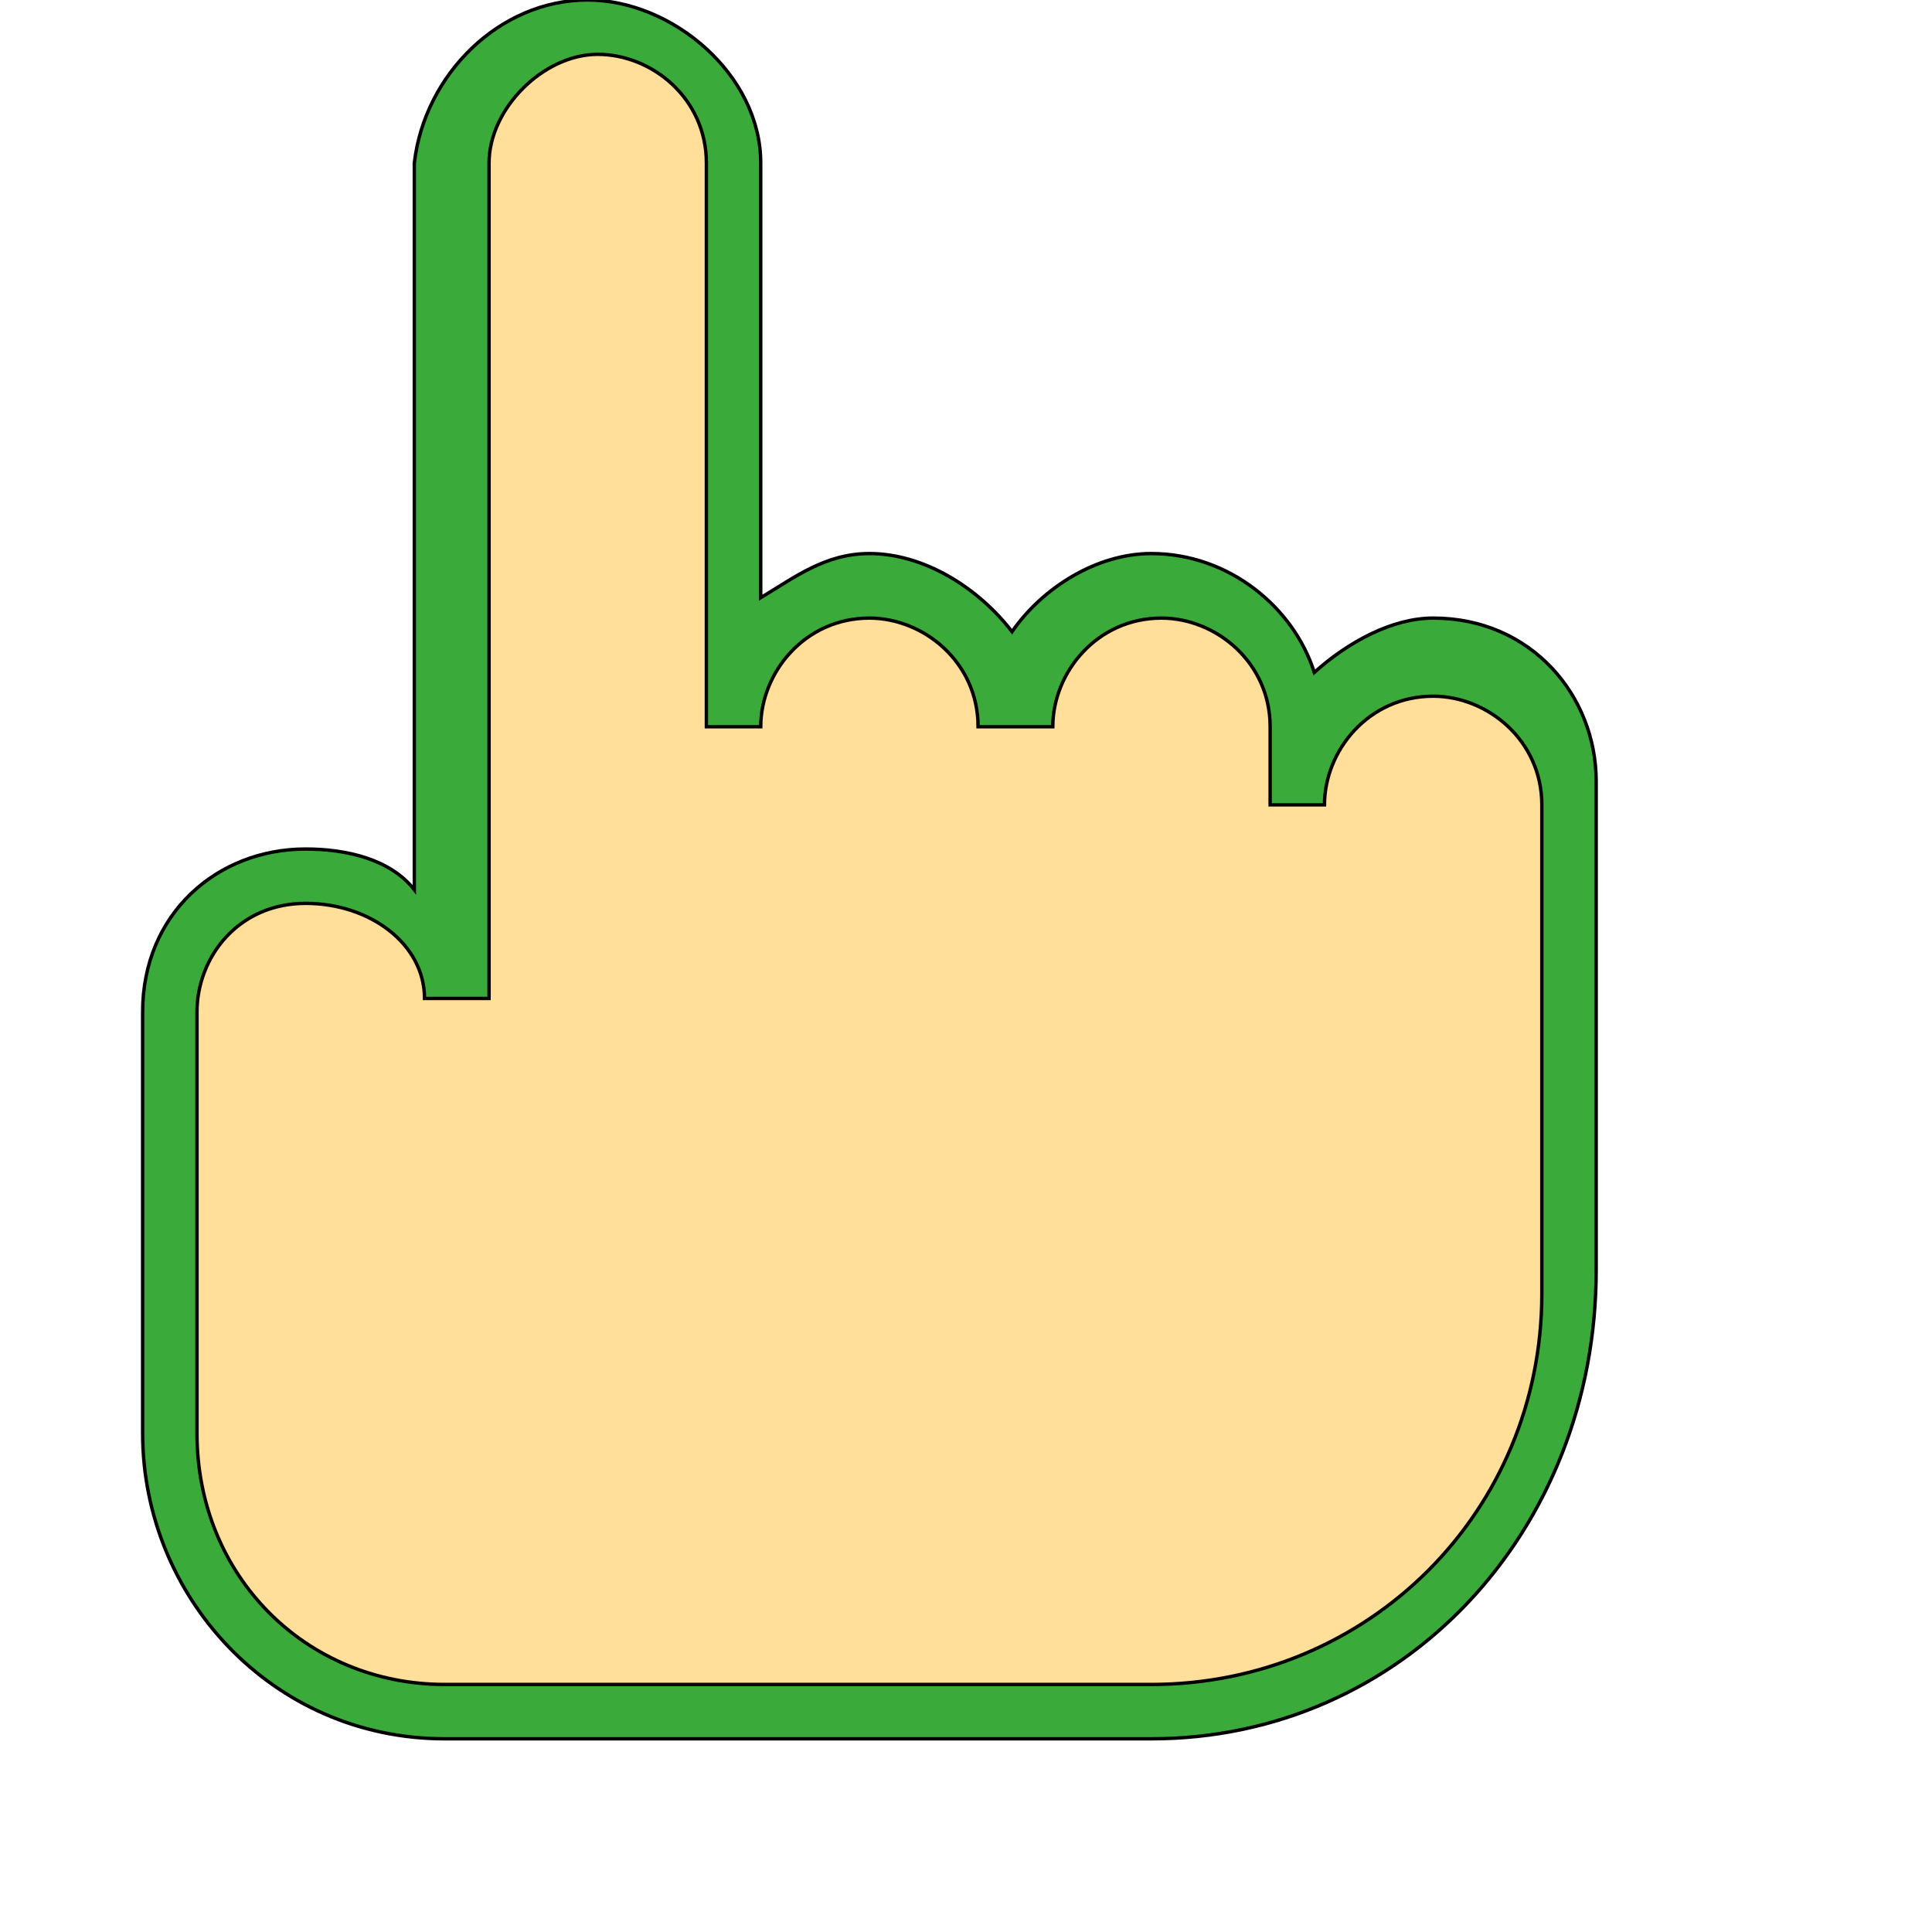 <svg id="th_wav_clickable" width="100%" height="100%" xmlns="http://www.w3.org/2000/svg" version="1.1" xmlns:xlink="http://www.w3.org/1999/xlink" xmlns:svgjs="http://svgjs.com/svgjs" preserveAspectRatio="xMidYMin slice" data-uid="wav_clickable" data-keyword="wav_clickable" viewBox="0 0 512 512" transform="matrix(0.9,0,0,0.9,0,0)" data-colors="[&quot;#ed6c30&quot;,&quot;#00cc00&quot;,&quot;#ffdf99&quot;]"><defs id="SvgjsDefs15172" fill="#3aaa3a"></defs><path id="th_wav_clickable_0" d="M339 512L131 512C80 512 42 470 42 422L42 298C42 269 64 250 90 250C102 250 115 253 122 262L122 48C125 22 147 0 173 0C198 0 224 22 224 48L224 176C234 170 243 163 256 163C272 163 288 173 298 186C307 173 323 163 339 163C362 163 381 179 387 198C397 189 410 182 422 182C451 182 470 205 470 230L470 374C470 451 413 512 339 512Z " fill-rule="evenodd" fill="#3aaa3a" stroke-width="1" stroke="#000000"></path><path id="th_wav_clickable_1" d="M90 266C70 266 58 282 58 298L58 422C58 464 90 496 131 496L339 496C403 496 454 445 454 381L454 237C454 218 438 205 422 205C403 205 390 221 390 237L374 237L374 214C374 195 358 182 342 182C323 182 310 198 310 214L288 214C288 195 272 182 256 182C237 182 224 198 224 214L208 214L208 48C208 29 192 16 176 16C160 16 144 32 144 48L144 294L125 294C125 278 109 266 90 266Z " fill-rule="evenodd" fill="#ffdf99" stroke-width="1" stroke="#000000"></path></svg>